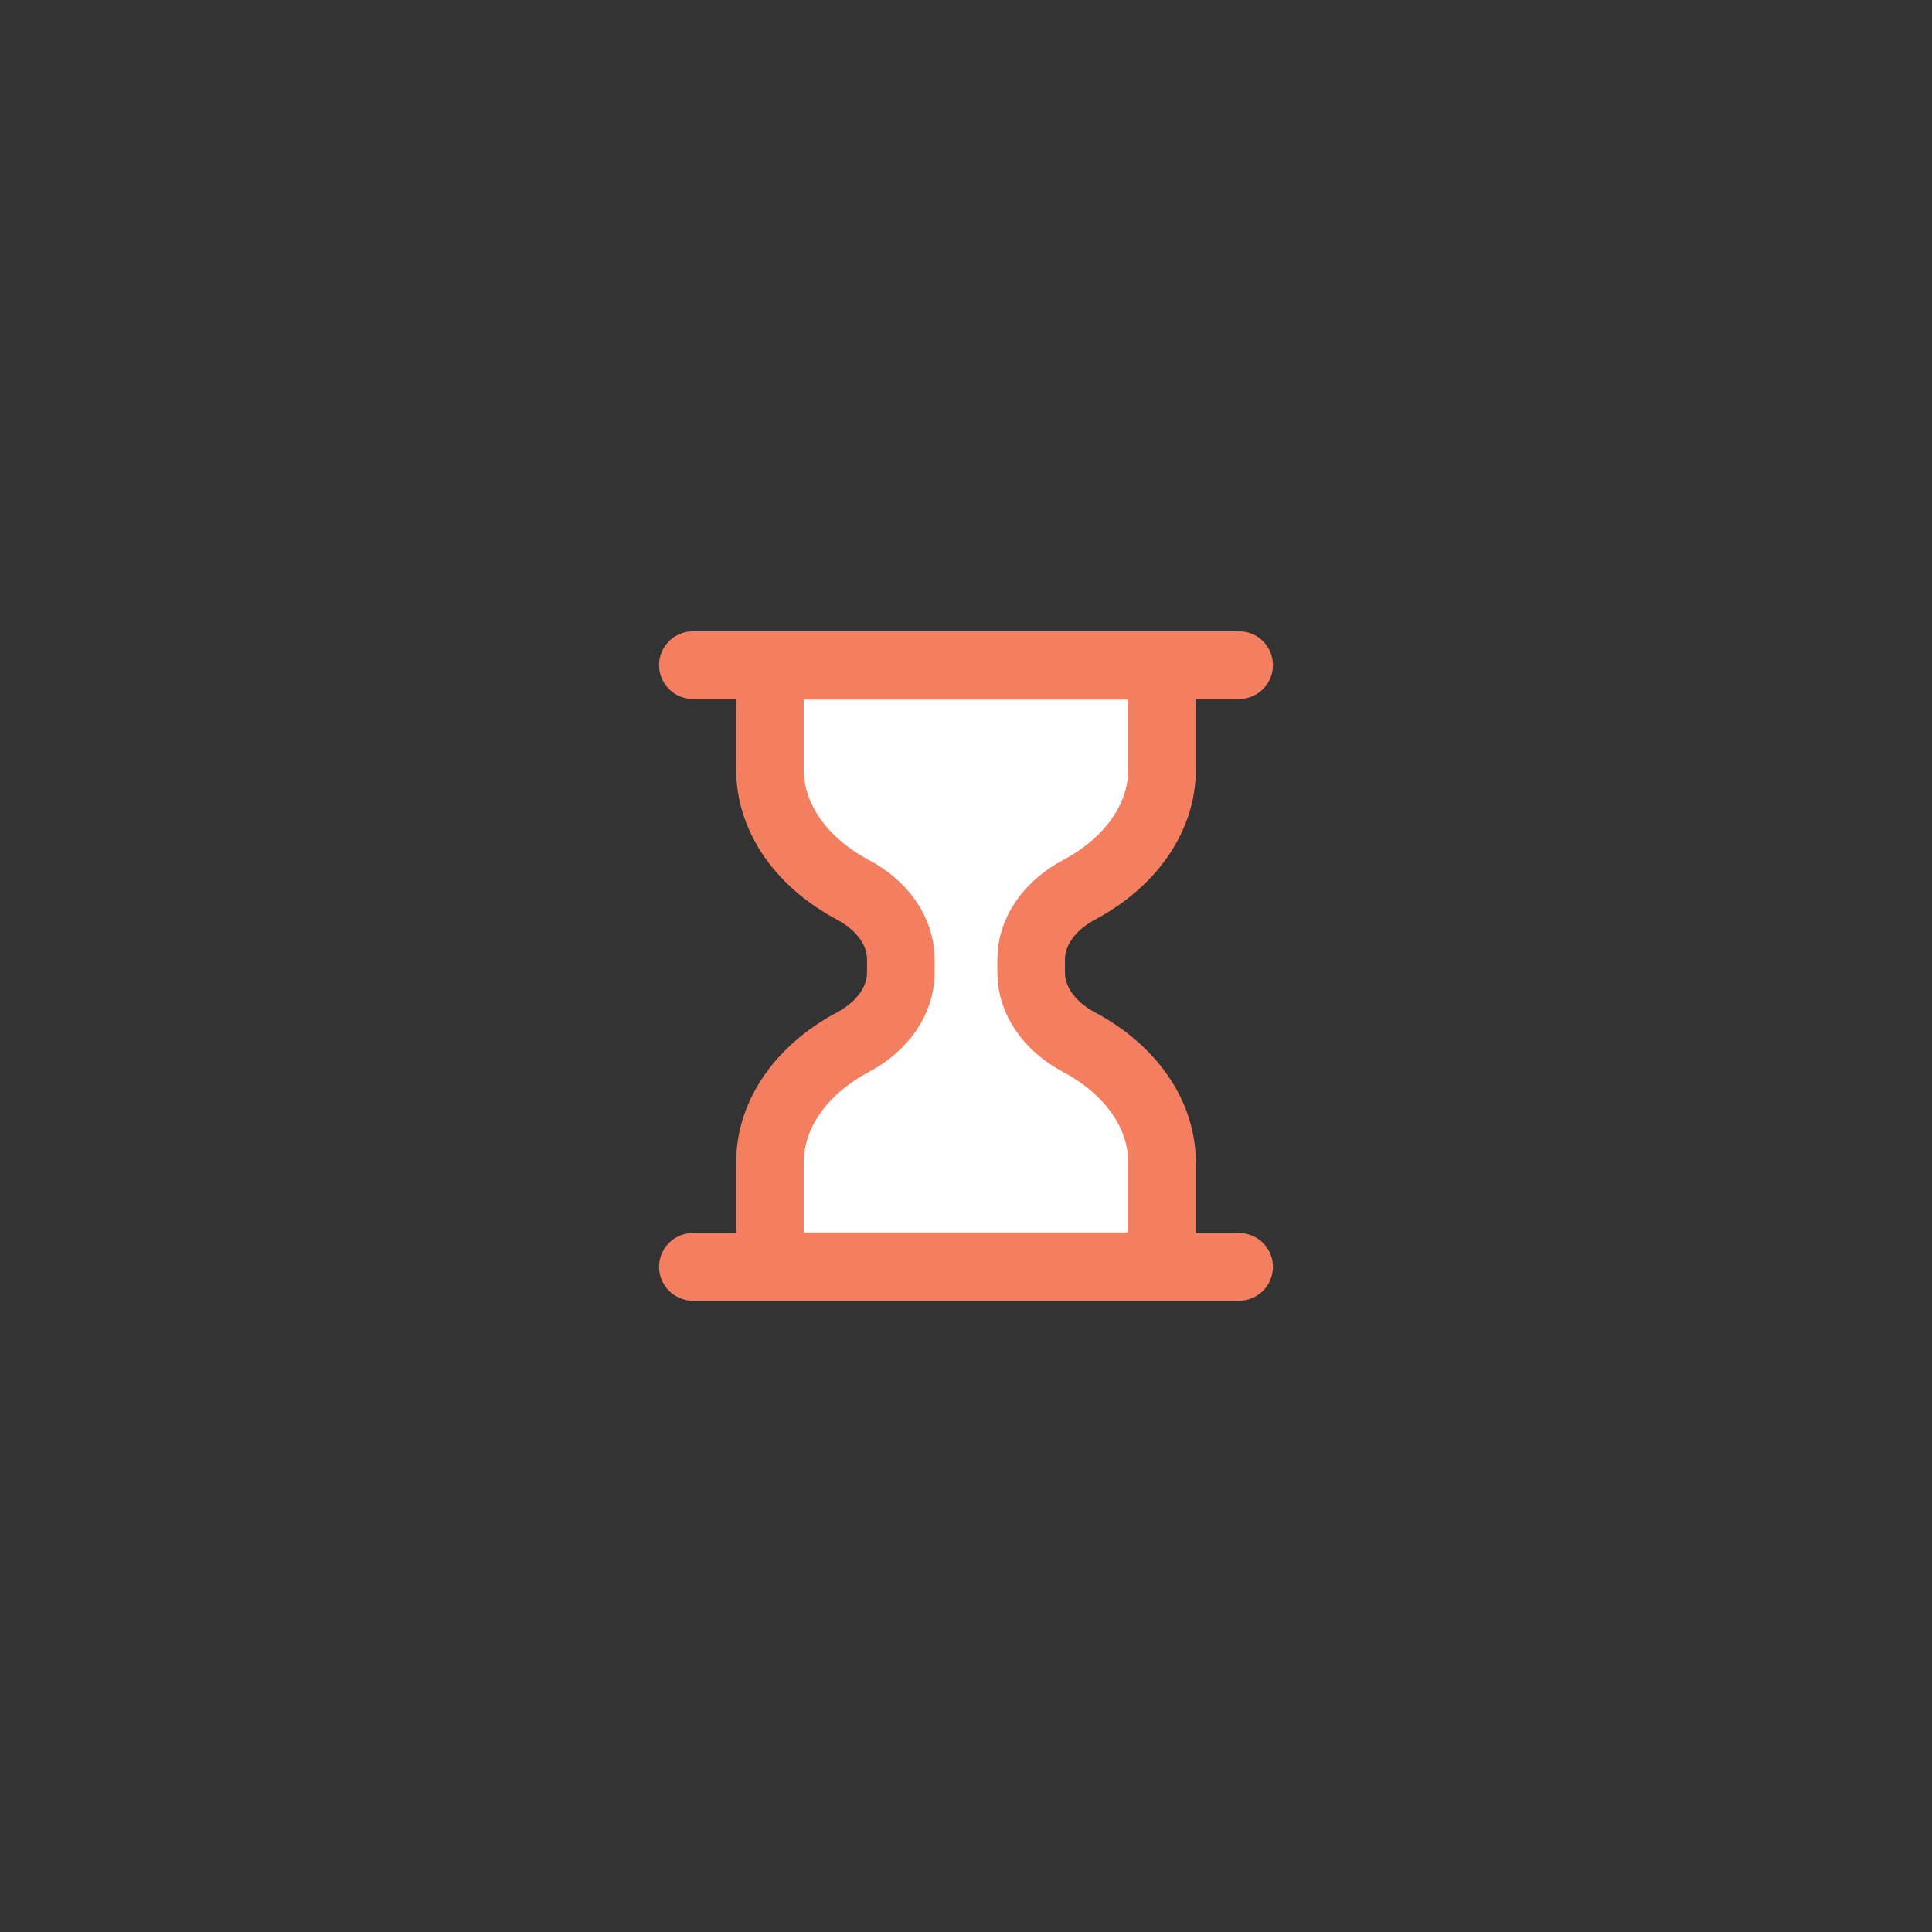 <svg version="1.1" xmlns="http://www.w3.org/2000/svg" x="0" y="0" viewBox="0 0 100 100" xml:space="preserve">
    <rect x="0" y="0" width="100" height="100" fill="#333333" stroke="none"/>
    <path d="M60.148 39.82v-5.362H39.852v5.362c0 2.578 1.696 4.853 4.292 6.235 1.554.828 2.482 2.168 2.482 3.601v.687c0 1.434-.929 2.774-2.482 3.601-2.595 1.383-4.292 3.658-4.292 6.235v5.362h20.295V60.18c0-2.578-1.696-4.853-4.292-6.235-1.554-.828-2.482-2.168-2.482-3.601v-.687c0-1.434.929-2.774 2.482-3.601 2.596-1.384 4.293-3.659 4.293-6.236z" fill="#fff" stroke="#f47e60" stroke-width="3.5" stroke-miterlimit="10"/>
    <path fill="none" stroke="#f47e60" stroke-width="3.5" stroke-linecap="round" stroke-miterlimit="10" d="M35.862 34.427h28.276"/>
    <path fill="none" stroke="#f47e60" stroke-width="3.5" stroke-linecap="round" stroke-miterlimit="10" d="M35.862 65.573h28.276"/>
</svg>